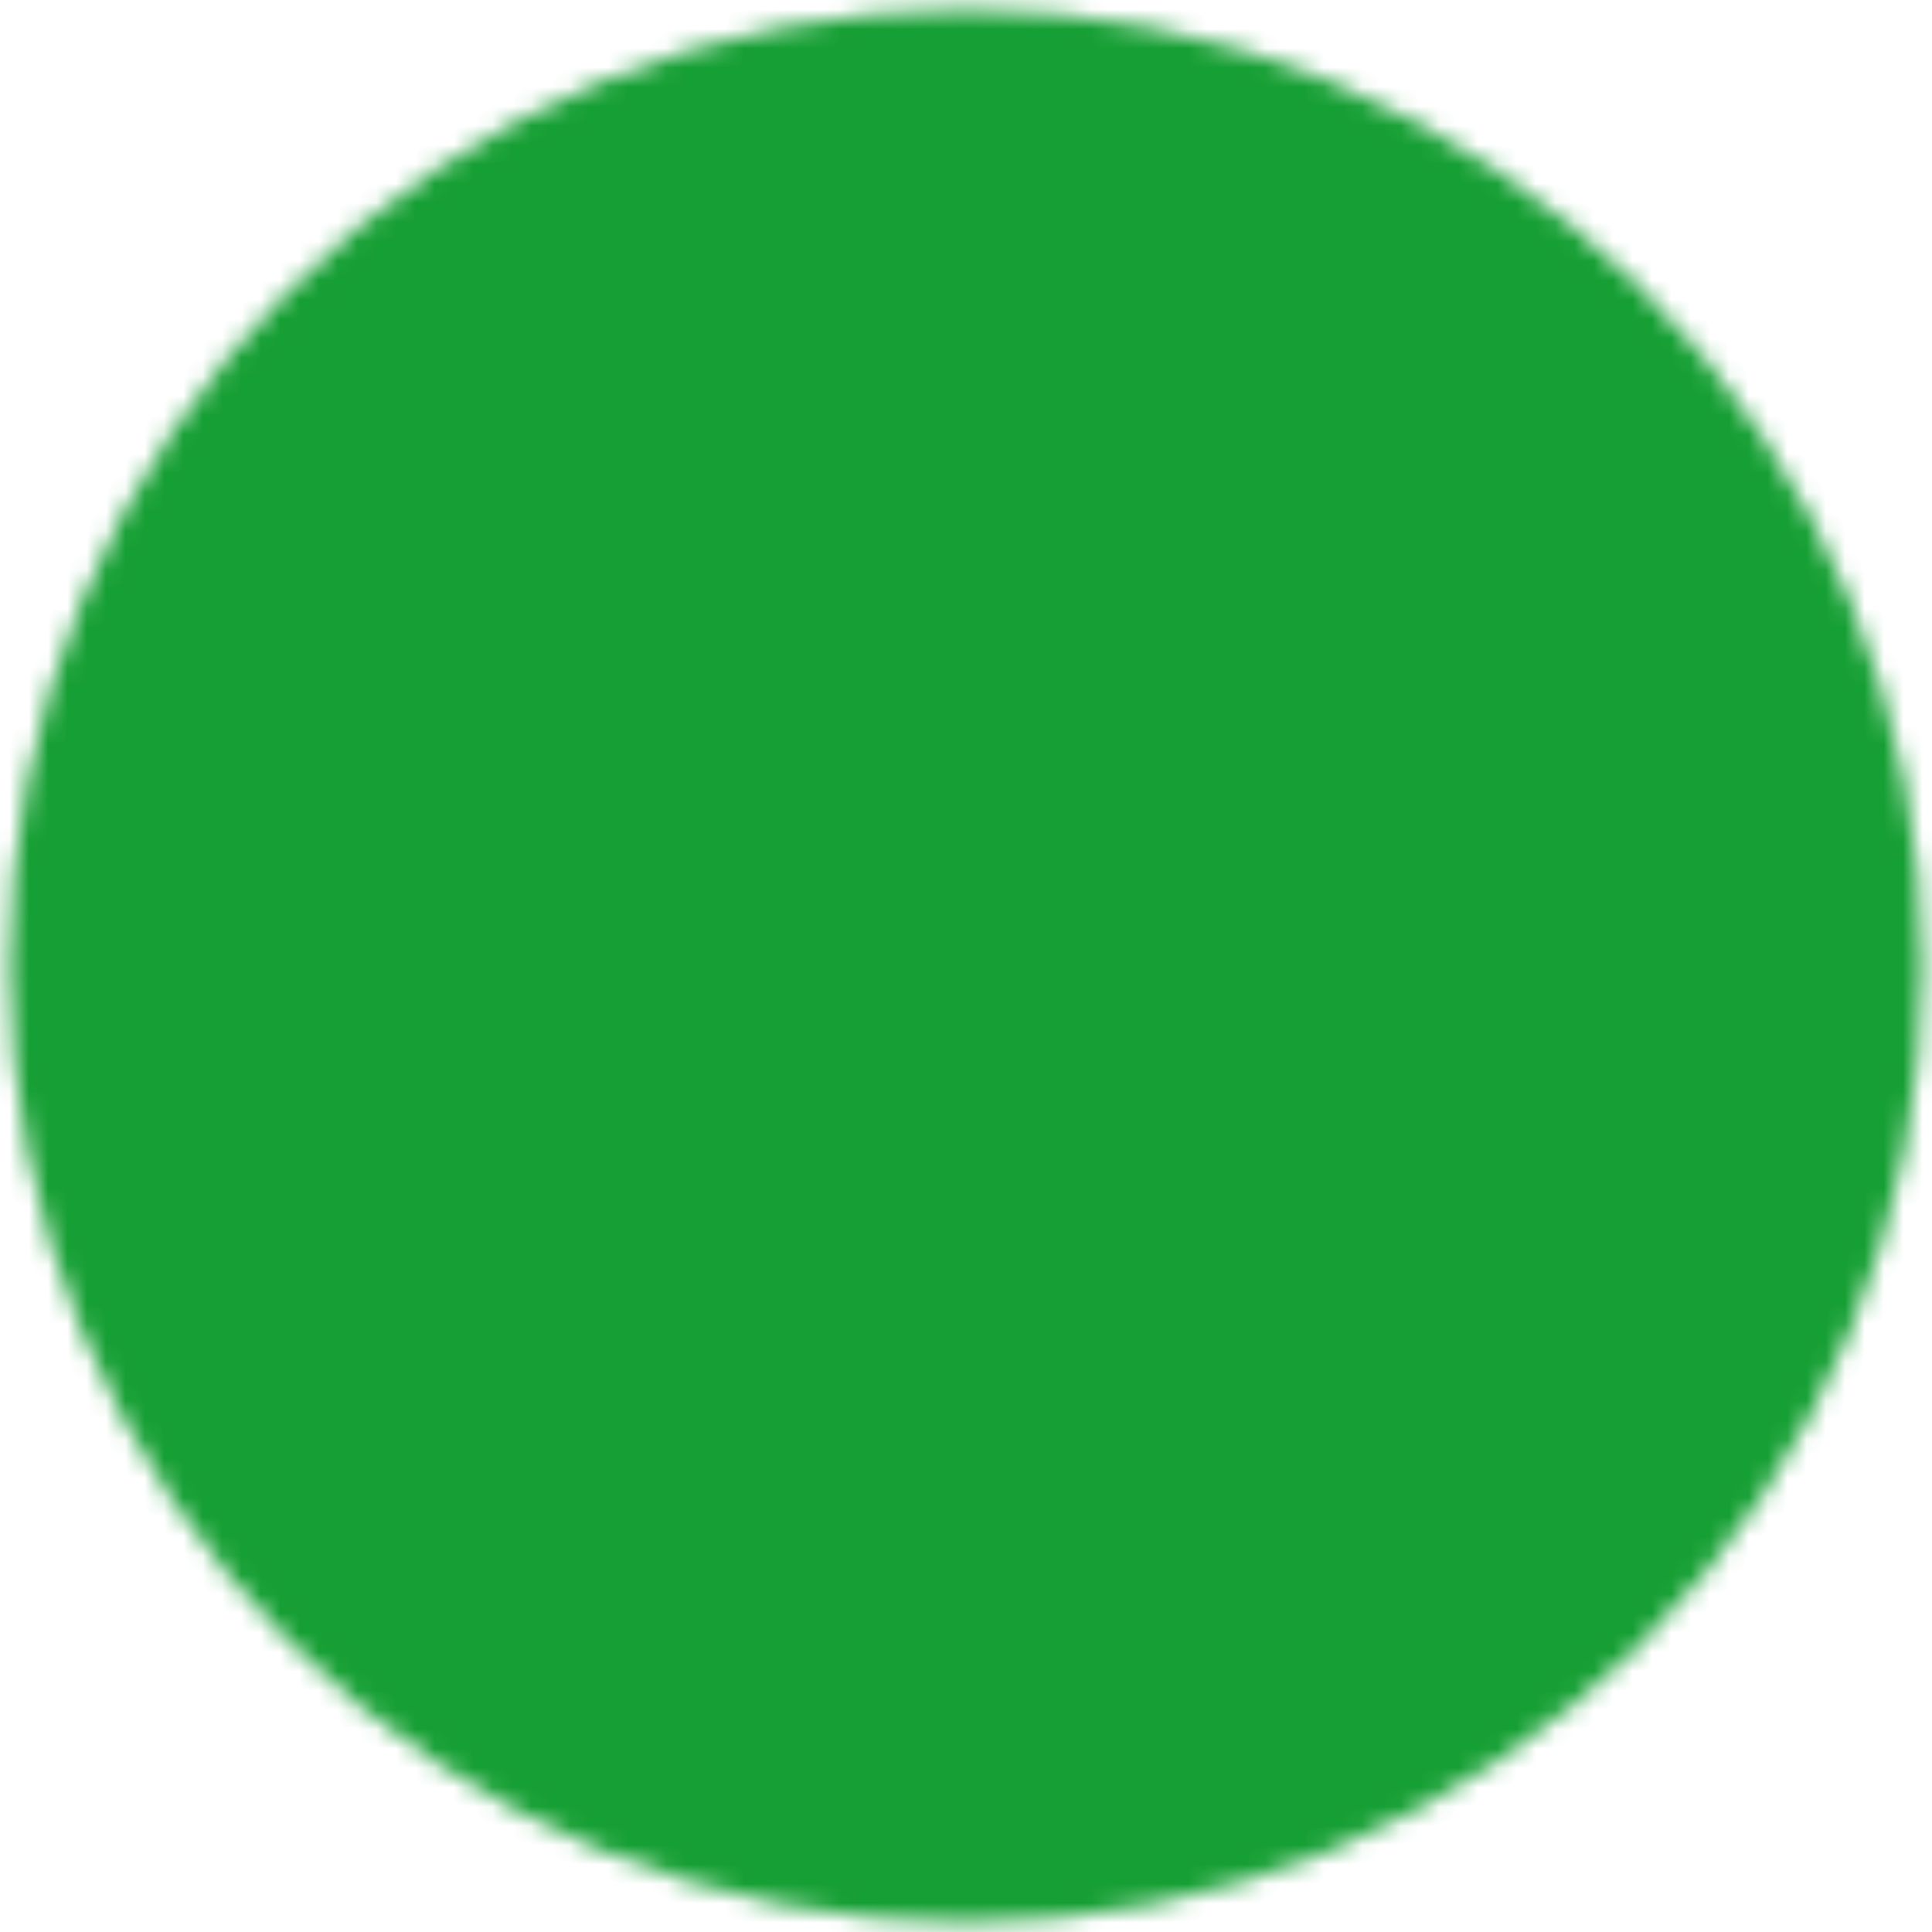 <svg width="100" height="100" viewBox="0 0 100 100" fill="none" xmlns="http://www.w3.org/2000/svg">
<g clip-path="url(#clip0_2081_6731)">
<mask id="mask0_2081_6731" style="mask-type:luminance" maskUnits="userSpaceOnUse" x="0" y="0" width="100" height="100">
<path d="M50 97C56.173 97.008 62.287 95.795 67.99 93.433C73.694 91.07 78.874 87.604 83.234 83.234C87.604 78.874 91.07 73.694 93.433 67.99C95.795 62.287 97.008 56.173 97 50C97.008 43.827 95.795 37.713 93.433 32.01C91.07 26.306 87.604 21.126 83.234 16.766C78.874 12.396 73.694 8.93 67.99 6.567C62.287 4.205 56.173 2.992 50 3C43.827 2.992 37.713 4.205 32.01 6.567C26.306 8.93 21.126 12.396 16.766 16.766C12.396 21.126 8.93 26.306 6.567 32.01C4.205 37.713 2.992 43.827 3 50C2.992 56.173 4.205 62.287 6.567 67.99C8.93 73.694 12.396 78.874 16.766 83.234C21.126 87.604 26.306 91.07 32.01 93.433C37.713 95.795 43.827 97.008 50 97Z" fill="white" stroke="white" stroke-width="5" stroke-linejoin="round"/>
<path d="M31.2 49.998L45.3 64.098L73.5 35.898" stroke="black" stroke-width="5" stroke-linecap="round" stroke-linejoin="round"/>
</mask>
<g mask="url(#mask0_2081_6731)">
<path d="M-6.4 -6.395H106.4V106.405H-6.4V-6.395Z" fill="#169F34"/>
</g>
</g>
<defs>
<clipPath id="clip0_2081_6731">
<rect width="100" height="100" fill="white"/>
</clipPath>
</defs>
</svg>
